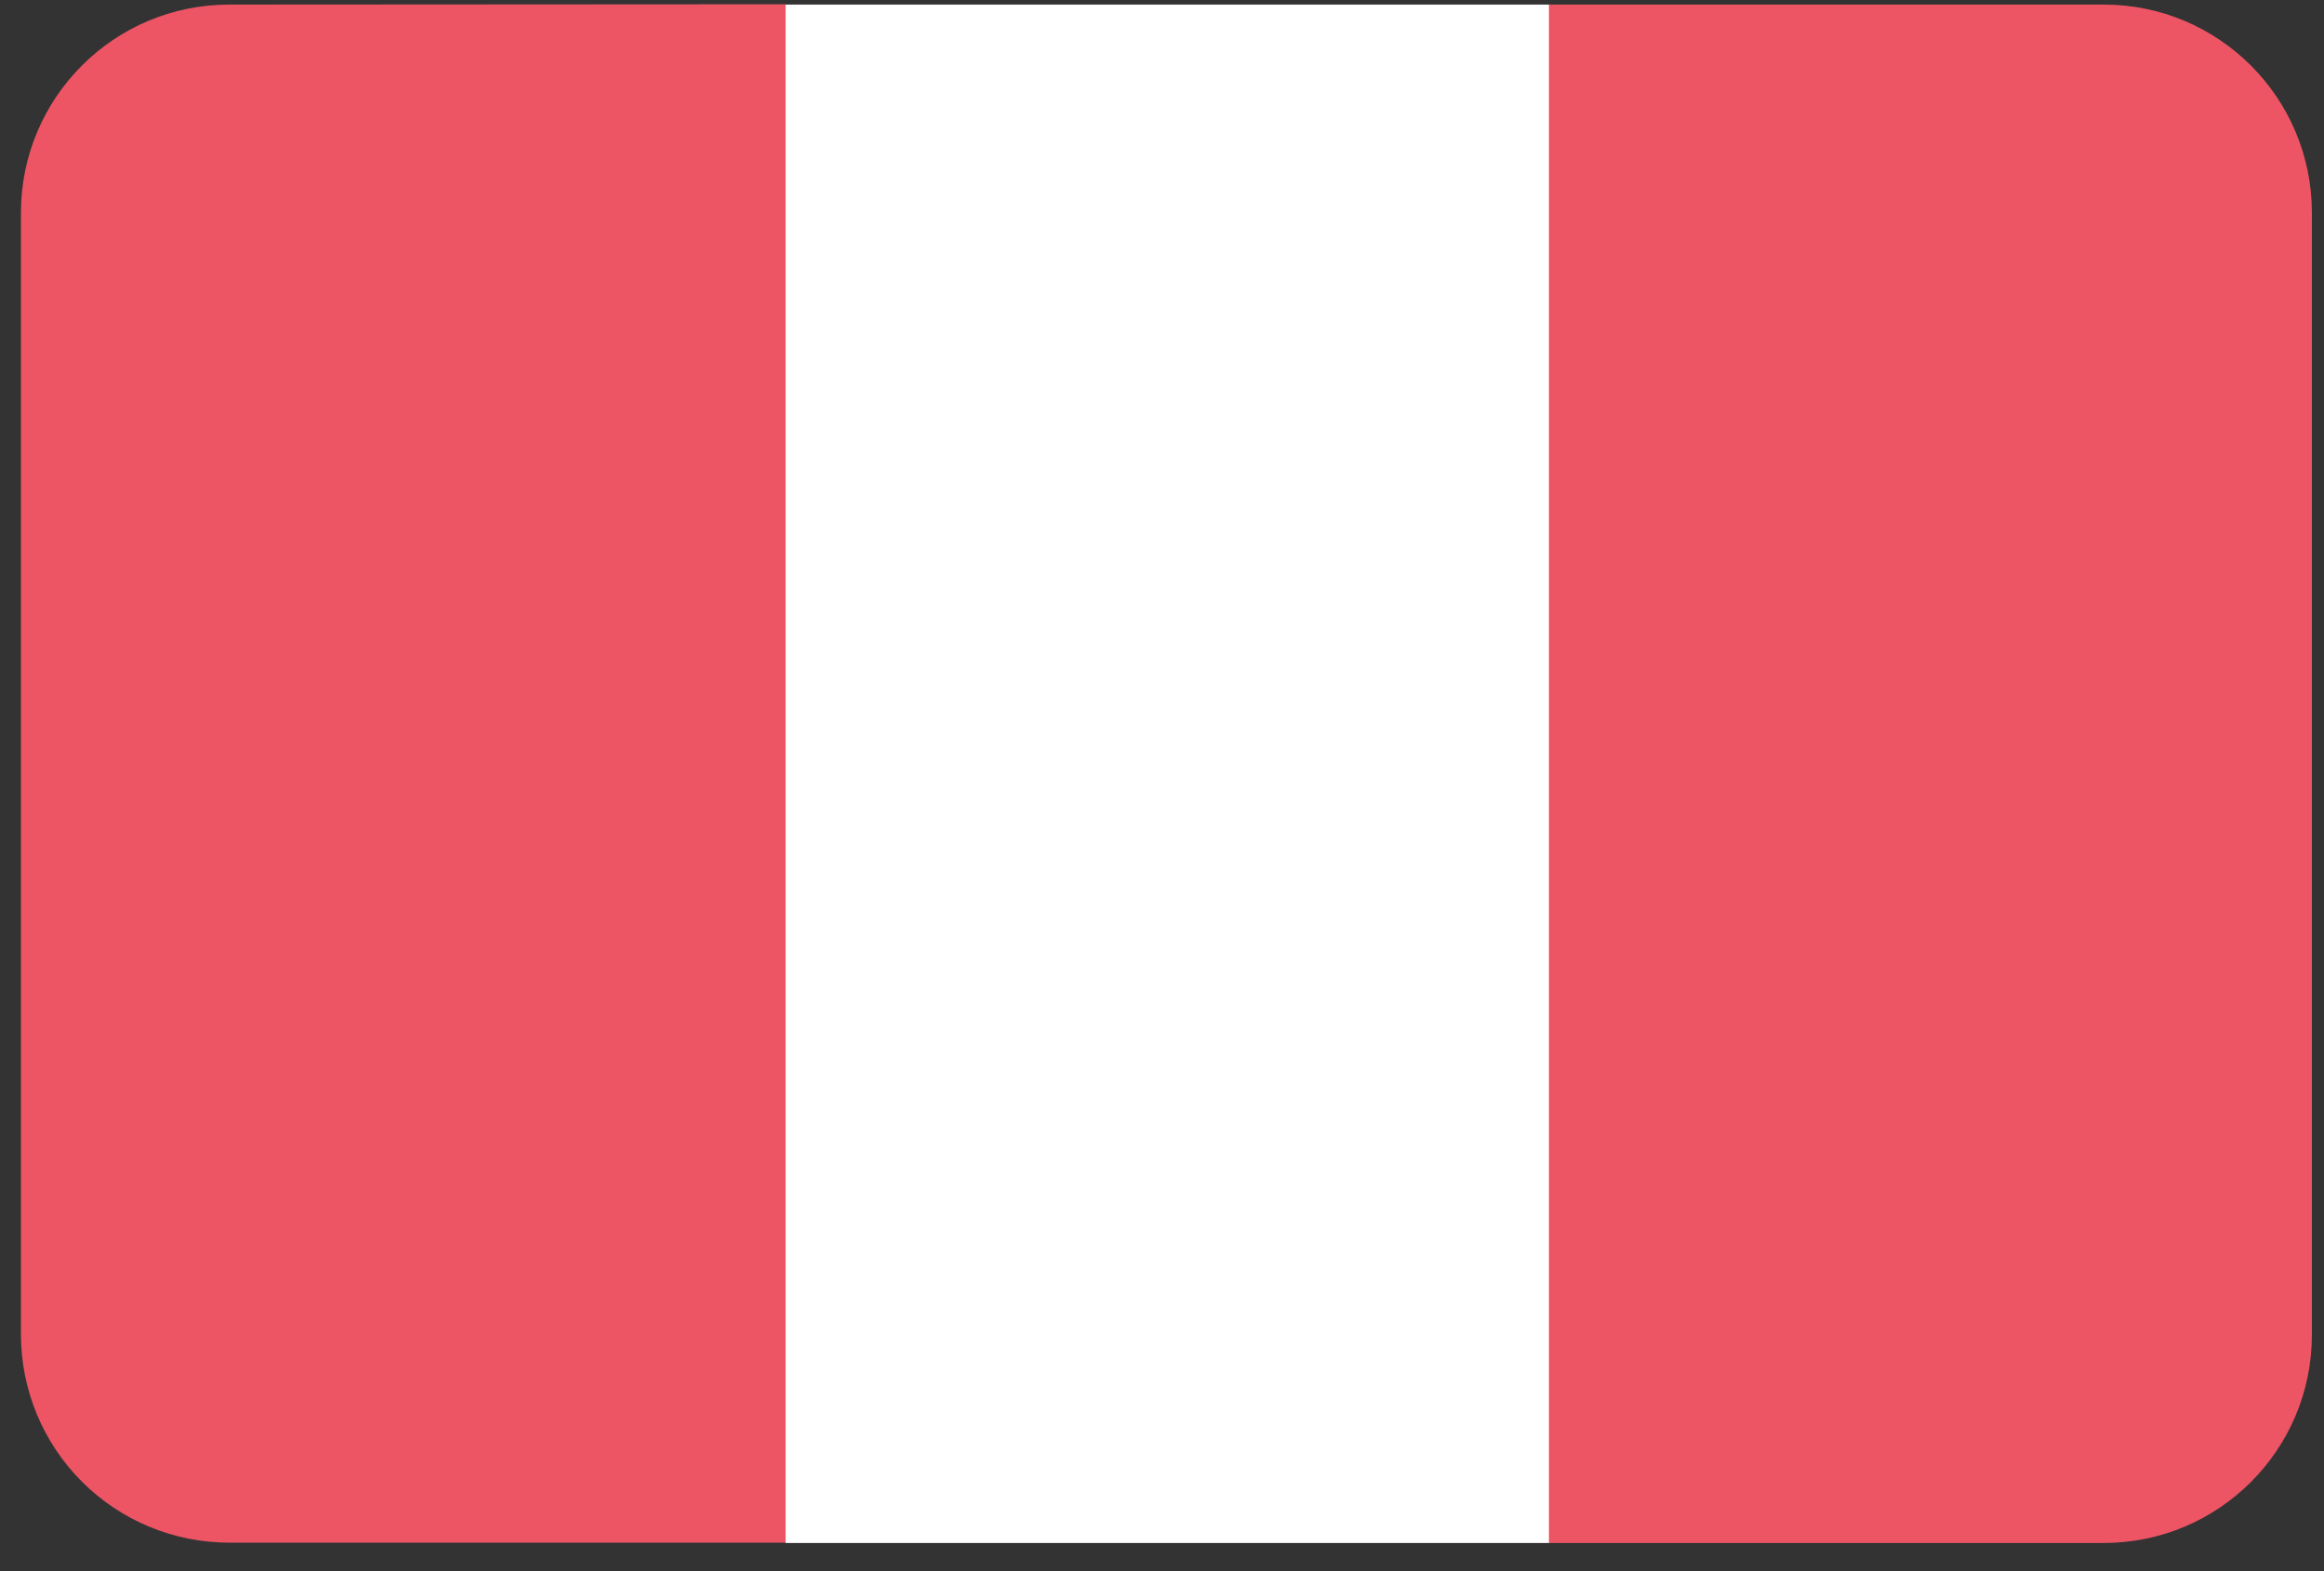 <svg xmlns:xlink="http://www.w3.org/1999/xlink" xmlns="http://www.w3.org/2000/svg" version="1.1" viewBox="0 0 71 48" height="48px" width="71px">
    
    <rect x="0" y="0" width="71" height="48" fill="#333333" stroke="none"/>
    
    <title>peru@2x</title>
    <desc>Created with Sketch.</desc>
    <defs></defs>
    <g transform="translate(-662, -315)" fill-rule="evenodd" fill="none" stroke-width="1" stroke="none" id="Flags">
        <g id="peru" fill-rule="nonzero" transform="translate(70, 70)">
            <g transform="translate(592, 245)">
                <path fill="#ED5565" id="Shape" d="M7,0.14 C3.487,0.14 0.64,2.987 0.64,6.5 L0.64,40.77 C0.64,42.457 1.31,44.074 2.503,45.267 C3.696,46.46 5.313,47.13 7,47.13 L24,47.13 C24,31.463 24,15.797 24,0.13 L7,0.14 Z"></path>
                <path fill="#FFFFFF" id="Shape" d="M24,0.14 C24,15.807 24,31.473 24,47.14 L47.35,47.14 C47.35,31.473 47.35,15.807 47.35,0.14 L24,0.14 Z"></path>
                <path fill="#ED5565" id="Shape" d="M64.27,0.14 L47.32,0.14 C47.32,15.807 47.32,31.473 47.32,47.14 L64.27,47.14 C67.783,47.14 70.63,44.293 70.63,40.78 L70.63,6.5 C70.63,2.987 67.783,0.14 64.27,0.14 Z"></path>
            </g>
        </g>
    </g>
</svg>